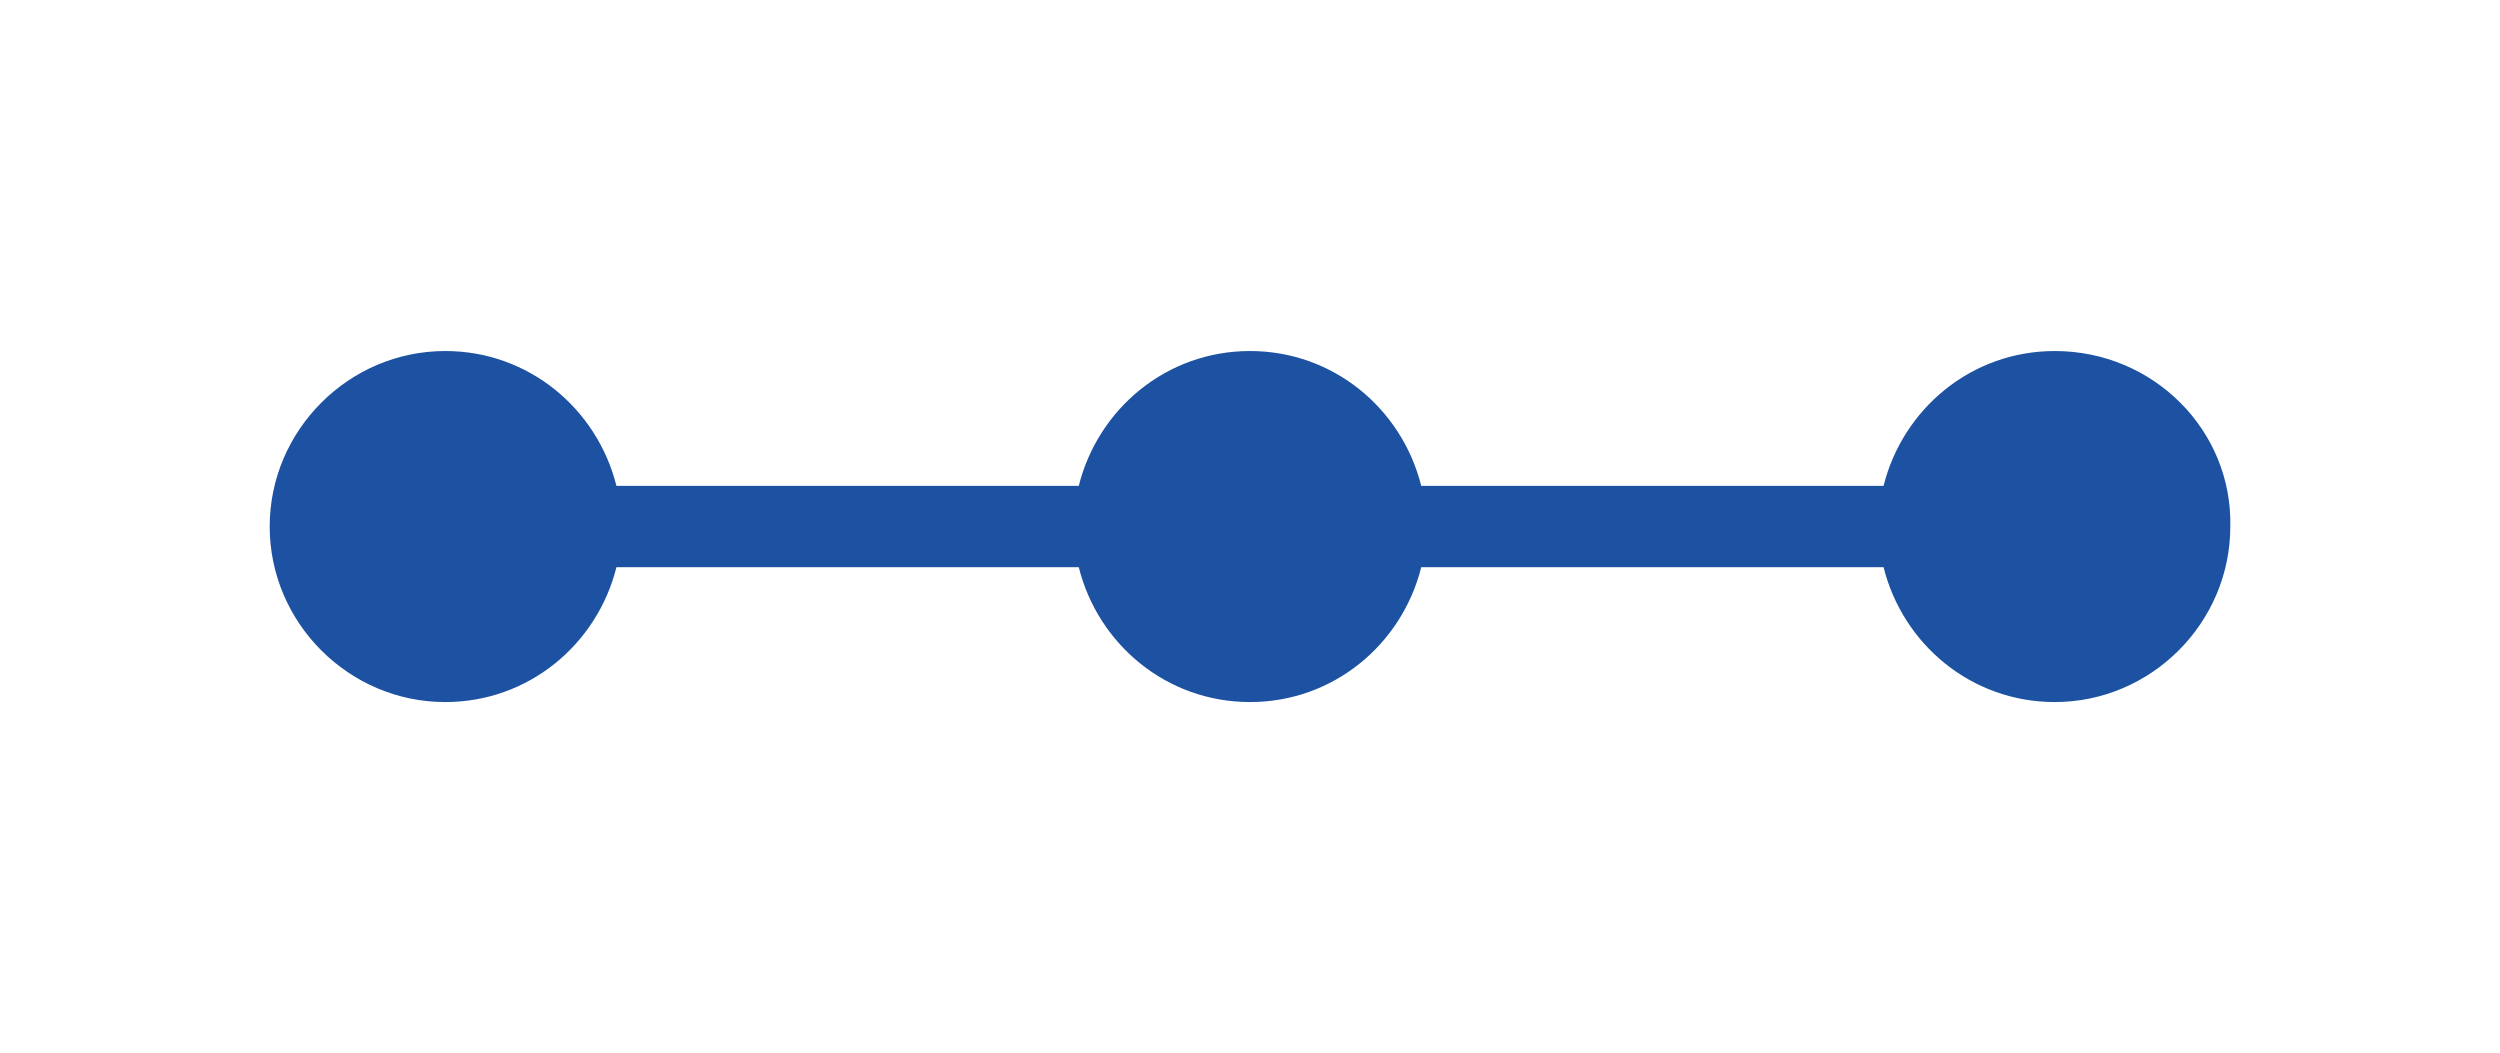 <?xml version="1.0" encoding="utf-8"?>
<!-- Generator: Adobe Illustrator 24.2.3, SVG Export Plug-In . SVG Version: 6.00 Build 0)  -->
<svg version="1.1" id="Ebene_1" xmlns="http://www.w3.org/2000/svg" xmlns:xlink="http://www.w3.org/1999/xlink" x="0px" y="0px"
	 viewBox="0 0 116.8 49.2" style="enable-background:new 0 0 116.8 49.2;" xml:space="preserve">
<style type="text/css">
	.st0{fill:#1C52A1;}
</style>
<path class="st0" d="M96,16.4c-3.9,0-7.1,2.7-8,6.3H66.4c-0.9-3.6-4.1-6.3-8-6.3s-7.1,2.7-8,6.3H28.8c-0.9-3.6-4.1-6.3-8-6.3
	c-4.5,0-8.2,3.7-8.2,8.2s3.7,8.2,8.2,8.2c3.9,0,7.1-2.7,8-6.3h21.6c0.9,3.6,4.1,6.3,8,6.3s7.1-2.7,8-6.3H88c0.9,3.6,4.1,6.3,8,6.3
	c4.5,0,8.2-3.7,8.2-8.2C104.3,20.1,100.6,16.4,96,16.4z"/>
</svg>
